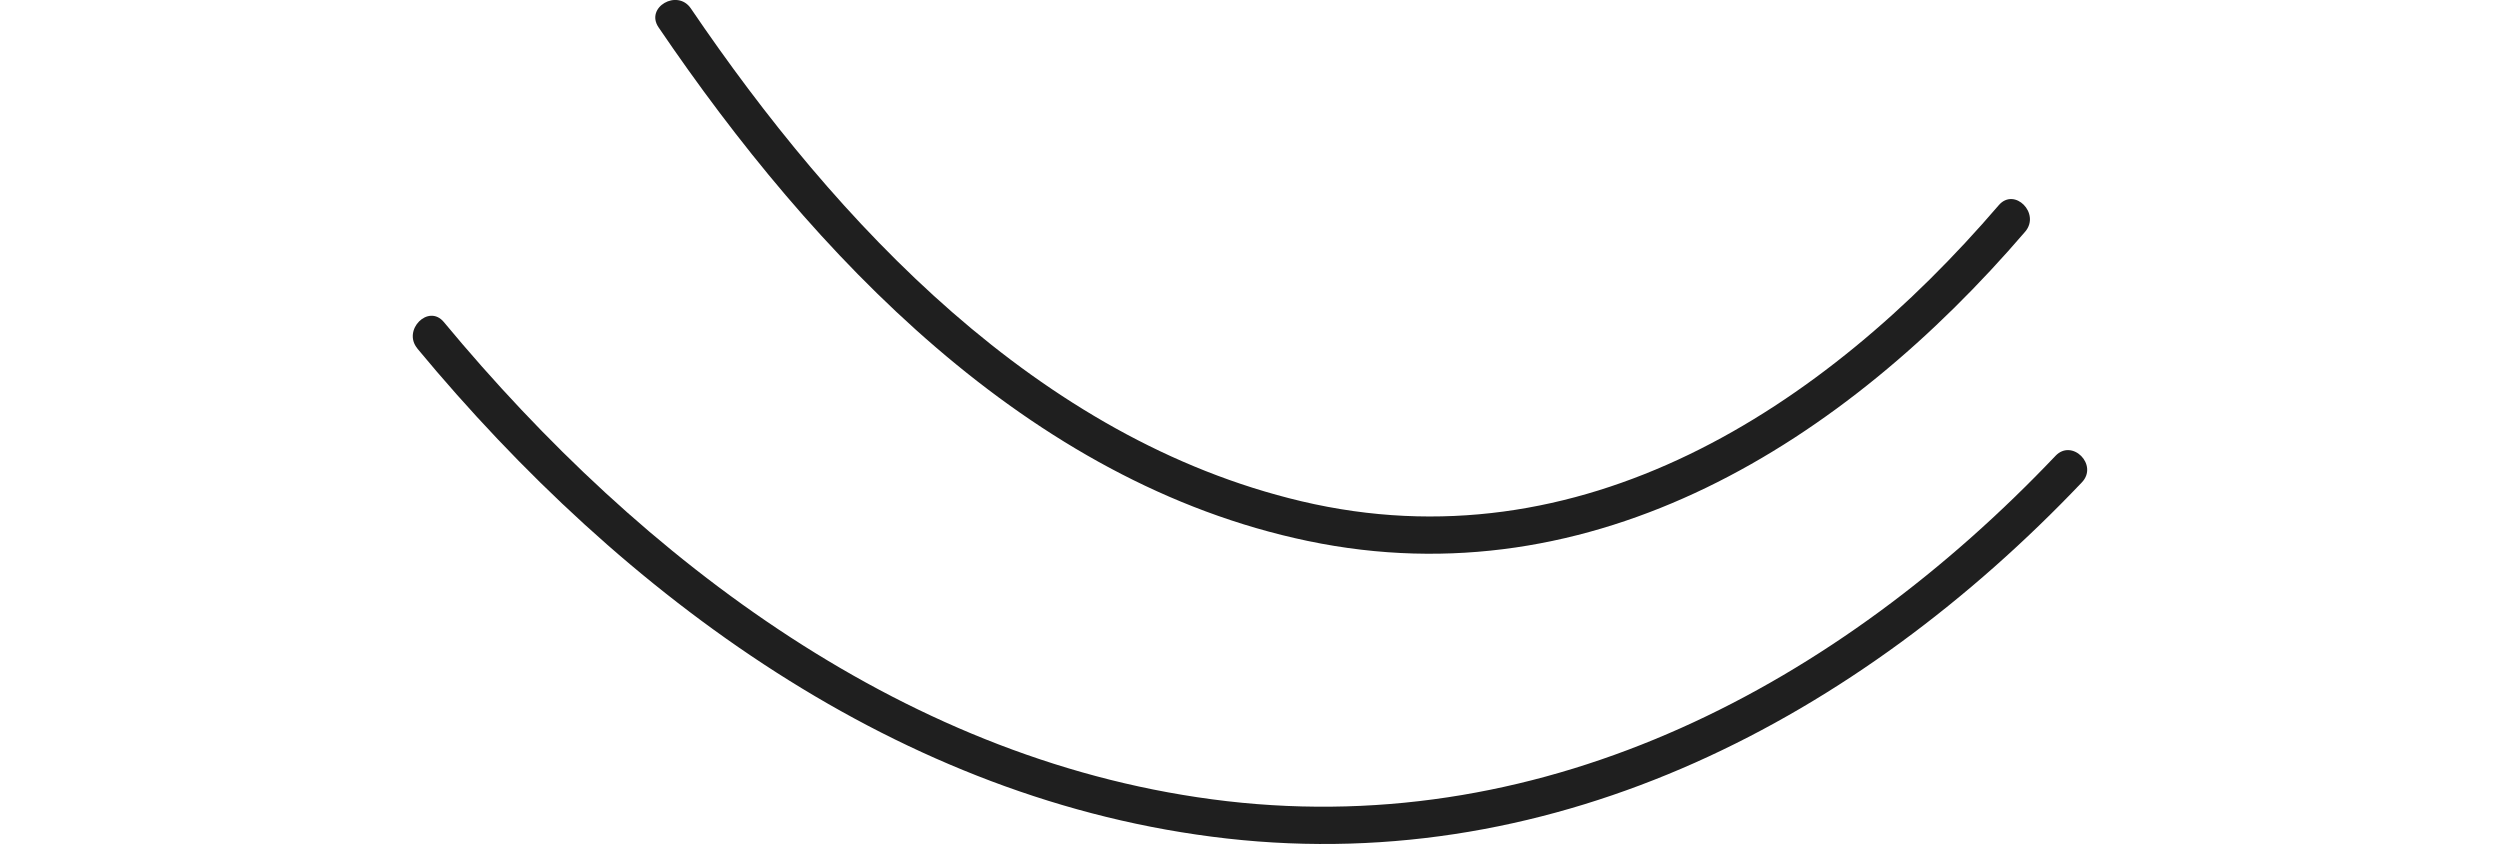 <svg id="_レイヤー_2" xmlns="http://www.w3.org/2000/svg" viewBox="0 0 40.089 13.534"><defs><style>.cls-2{stroke-width:0;fill:#1f1f1f}</style></defs><g id="_デザイン"><path style="stroke-width:0;fill:transparent" d="M0 0h40.089v13.534H0z"/><path class="cls-2" d="M10.56.438c2.477 3.647 5.918 7.298 10.412 8.237 4.597.961 8.609-1.588 11.503-4.96.25-.292-.172-.718-.424-.424-2.81 3.274-6.71 5.806-11.182 4.747C16.65 7.04 13.424 3.59 11.078.135c-.216-.318-.736-.018-.518.303Z"/><path class="cls-2" d="M6.693 5.59c3.289 3.964 7.731 7.263 12.98 7.856 5.322.601 10.125-1.938 13.712-5.712.266-.28-.158-.705-.424-.424-3.482 3.664-8.118 6.135-13.288 5.537-5.087-.59-9.373-3.846-12.556-7.683-.247-.297-.669.13-.424.424v.001Z"/></g></svg>